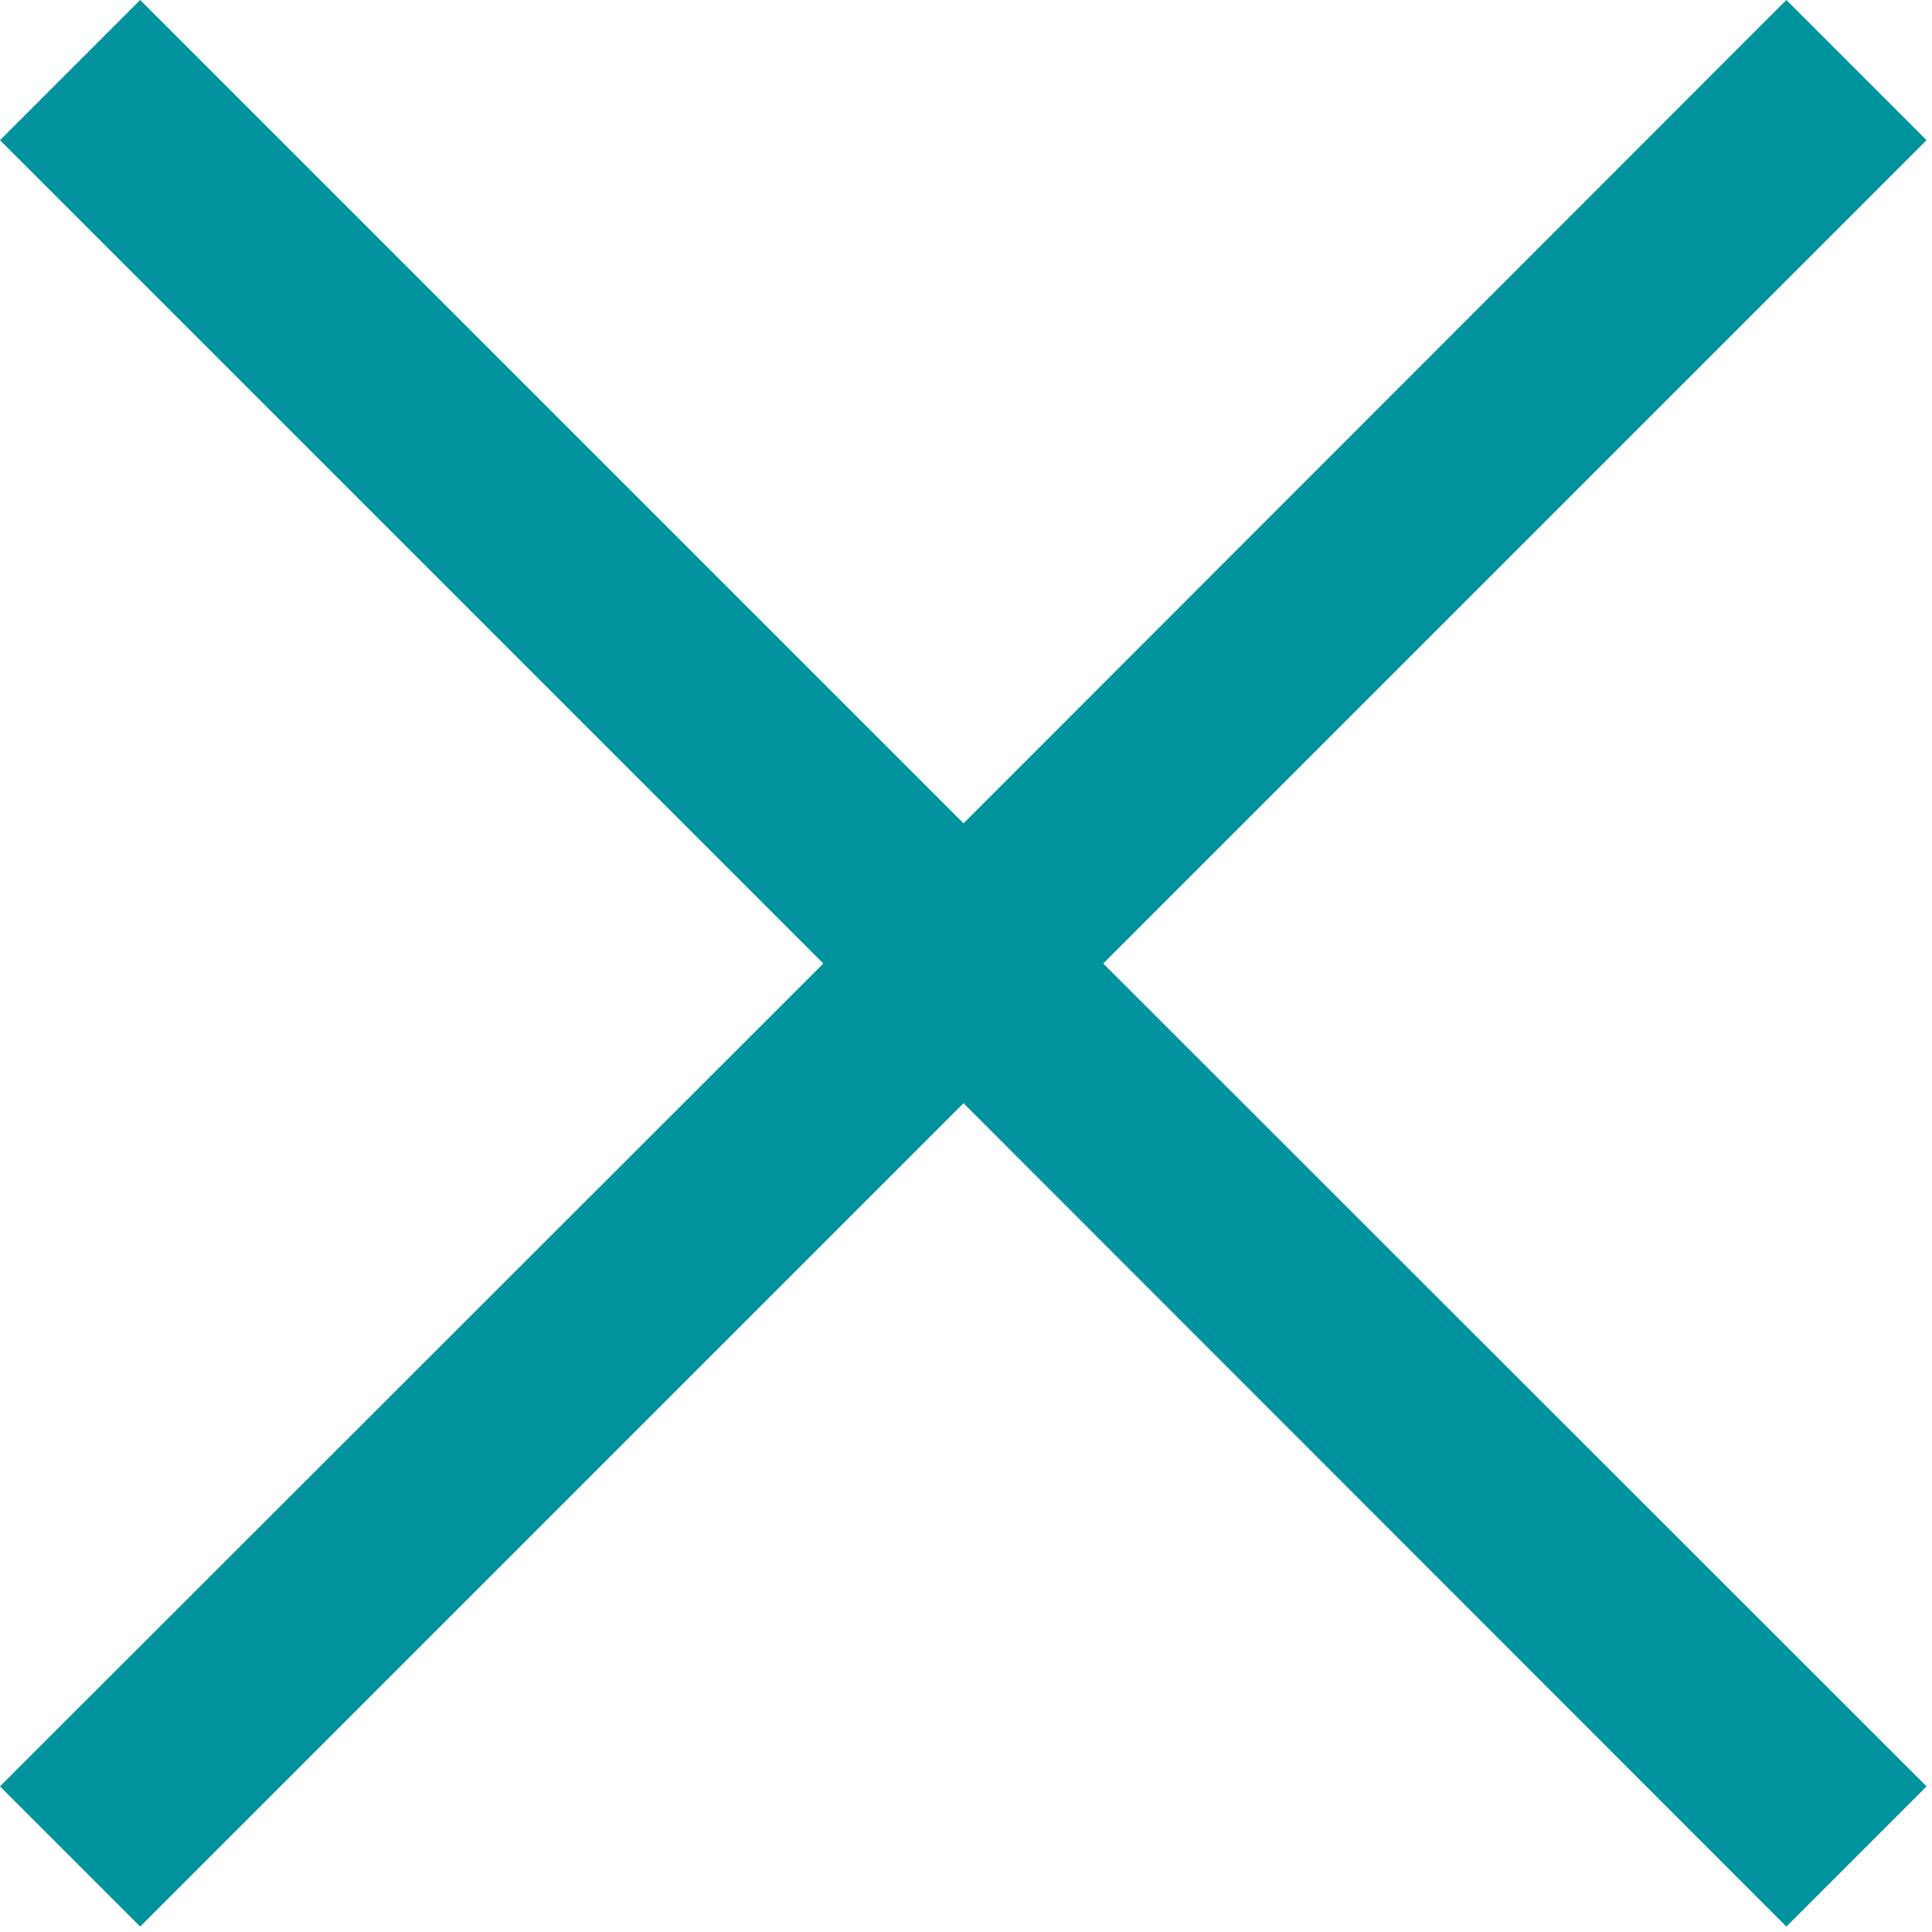 <svg id="レイヤー_1" data-name="レイヤー 1" xmlns="http://www.w3.org/2000/svg" viewBox="0 0 39 39"><defs><style>.cls-1{fill:#00939d;fill-rule:evenodd;}</style></defs><polygon class="cls-1" points="38.89 2.83 36.06 0 19.45 16.62 2.83 0 0 2.83 16.62 19.45 0 36.06 2.83 38.89 19.45 22.27 36.06 38.89 38.89 36.06 22.27 19.45 38.89 2.83"/></svg>
